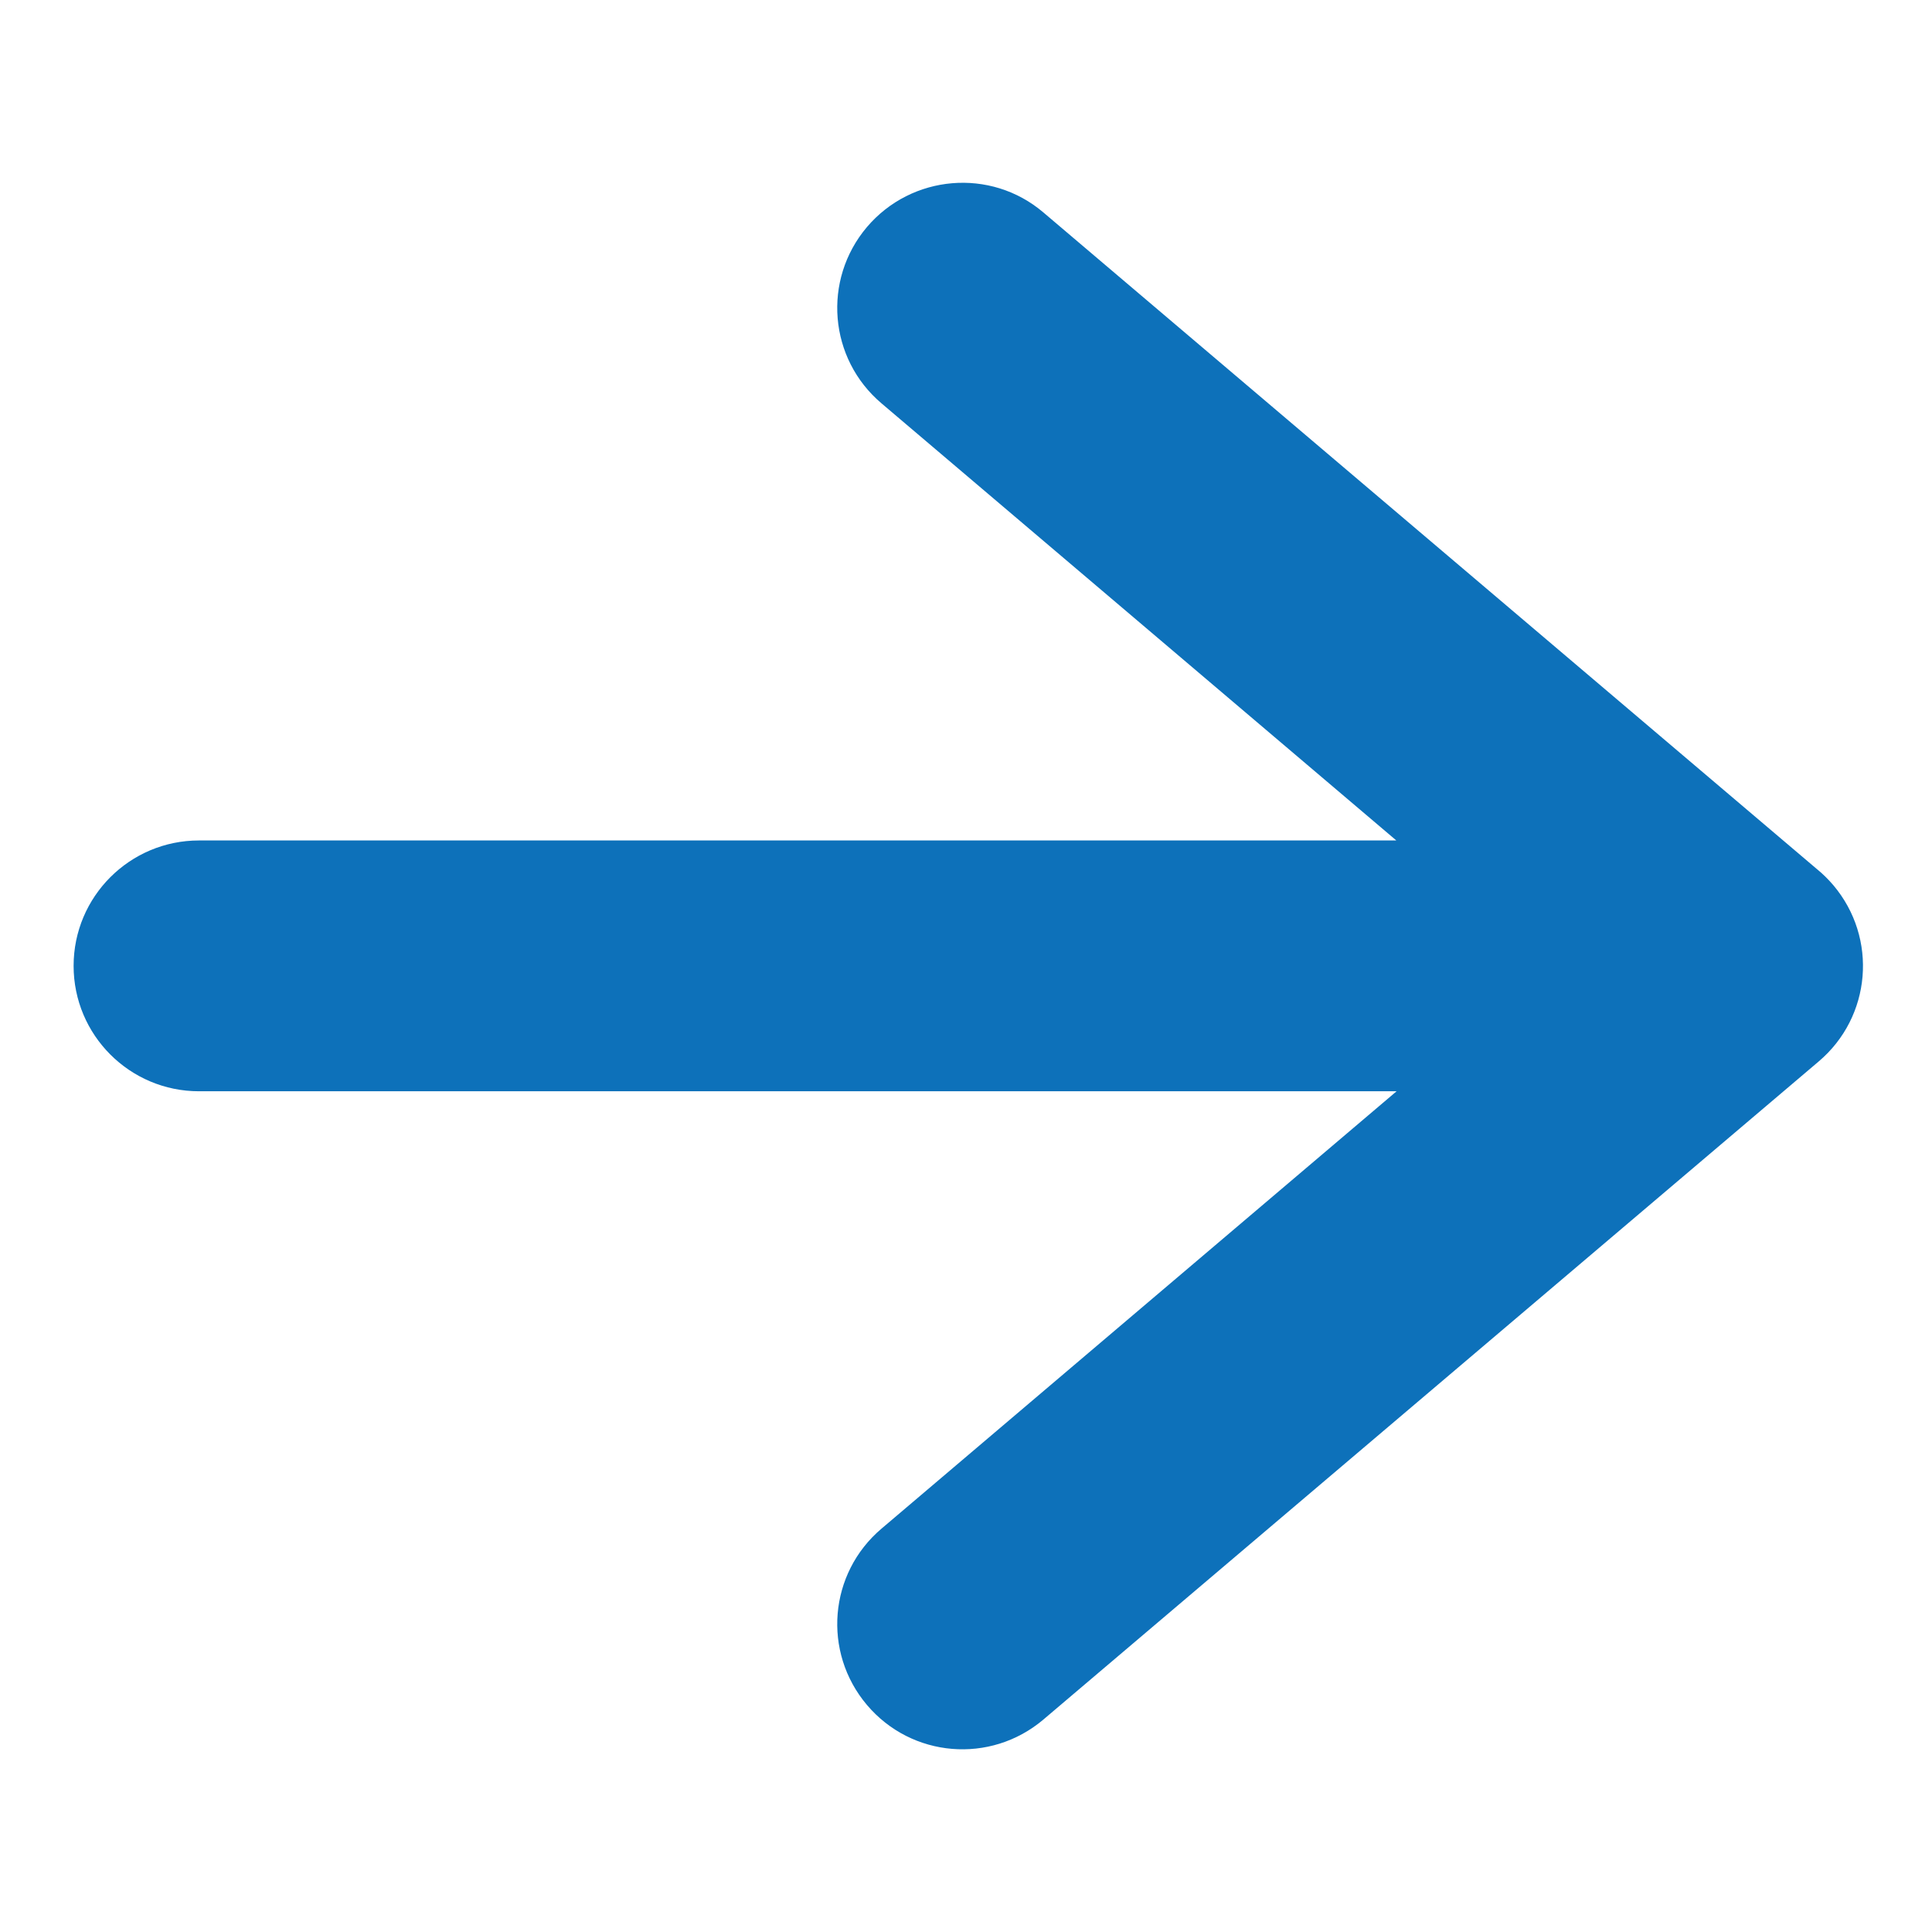 <?xml version="1.0" encoding="utf-8"?>
<!-- Generator: Adobe Illustrator 25.3.1, SVG Export Plug-In . SVG Version: 6.00 Build 0)  -->
<svg version="1.1" id="Layer_1" xmlns="http://www.w3.org/2000/svg" xmlns:xlink="http://www.w3.org/1999/xlink" x="0px" y="0px"
	 viewBox="0 0 708.7 708.7" style="enable-background:new 0 0 708.7 708.7;" xml:space="preserve">
<style type="text/css">
	.st0{fill:#0D71BA;}
</style>
<path class="st0" d="M382.7,630.8c-19.4,16.4-48.3,14-64.7-5.4c-16.4-19.4-14-48.3,5.4-64.7l188.9-160.4H73c-25.4,0-46-20.6-46-46
	s20.6-46,46-46h439.2L323.4,148c-19.4-16.4-21.8-45.3-5.4-64.7c16.4-19.3,45.4-21.8,64.7-5.4l283.9,241c2.1,1.7,4.1,3.7,5.9,5.8
	c16.4,19.4,14,48.3-5.4,64.7L382.7,630.8L382.7,630.8z"/>
</svg>

